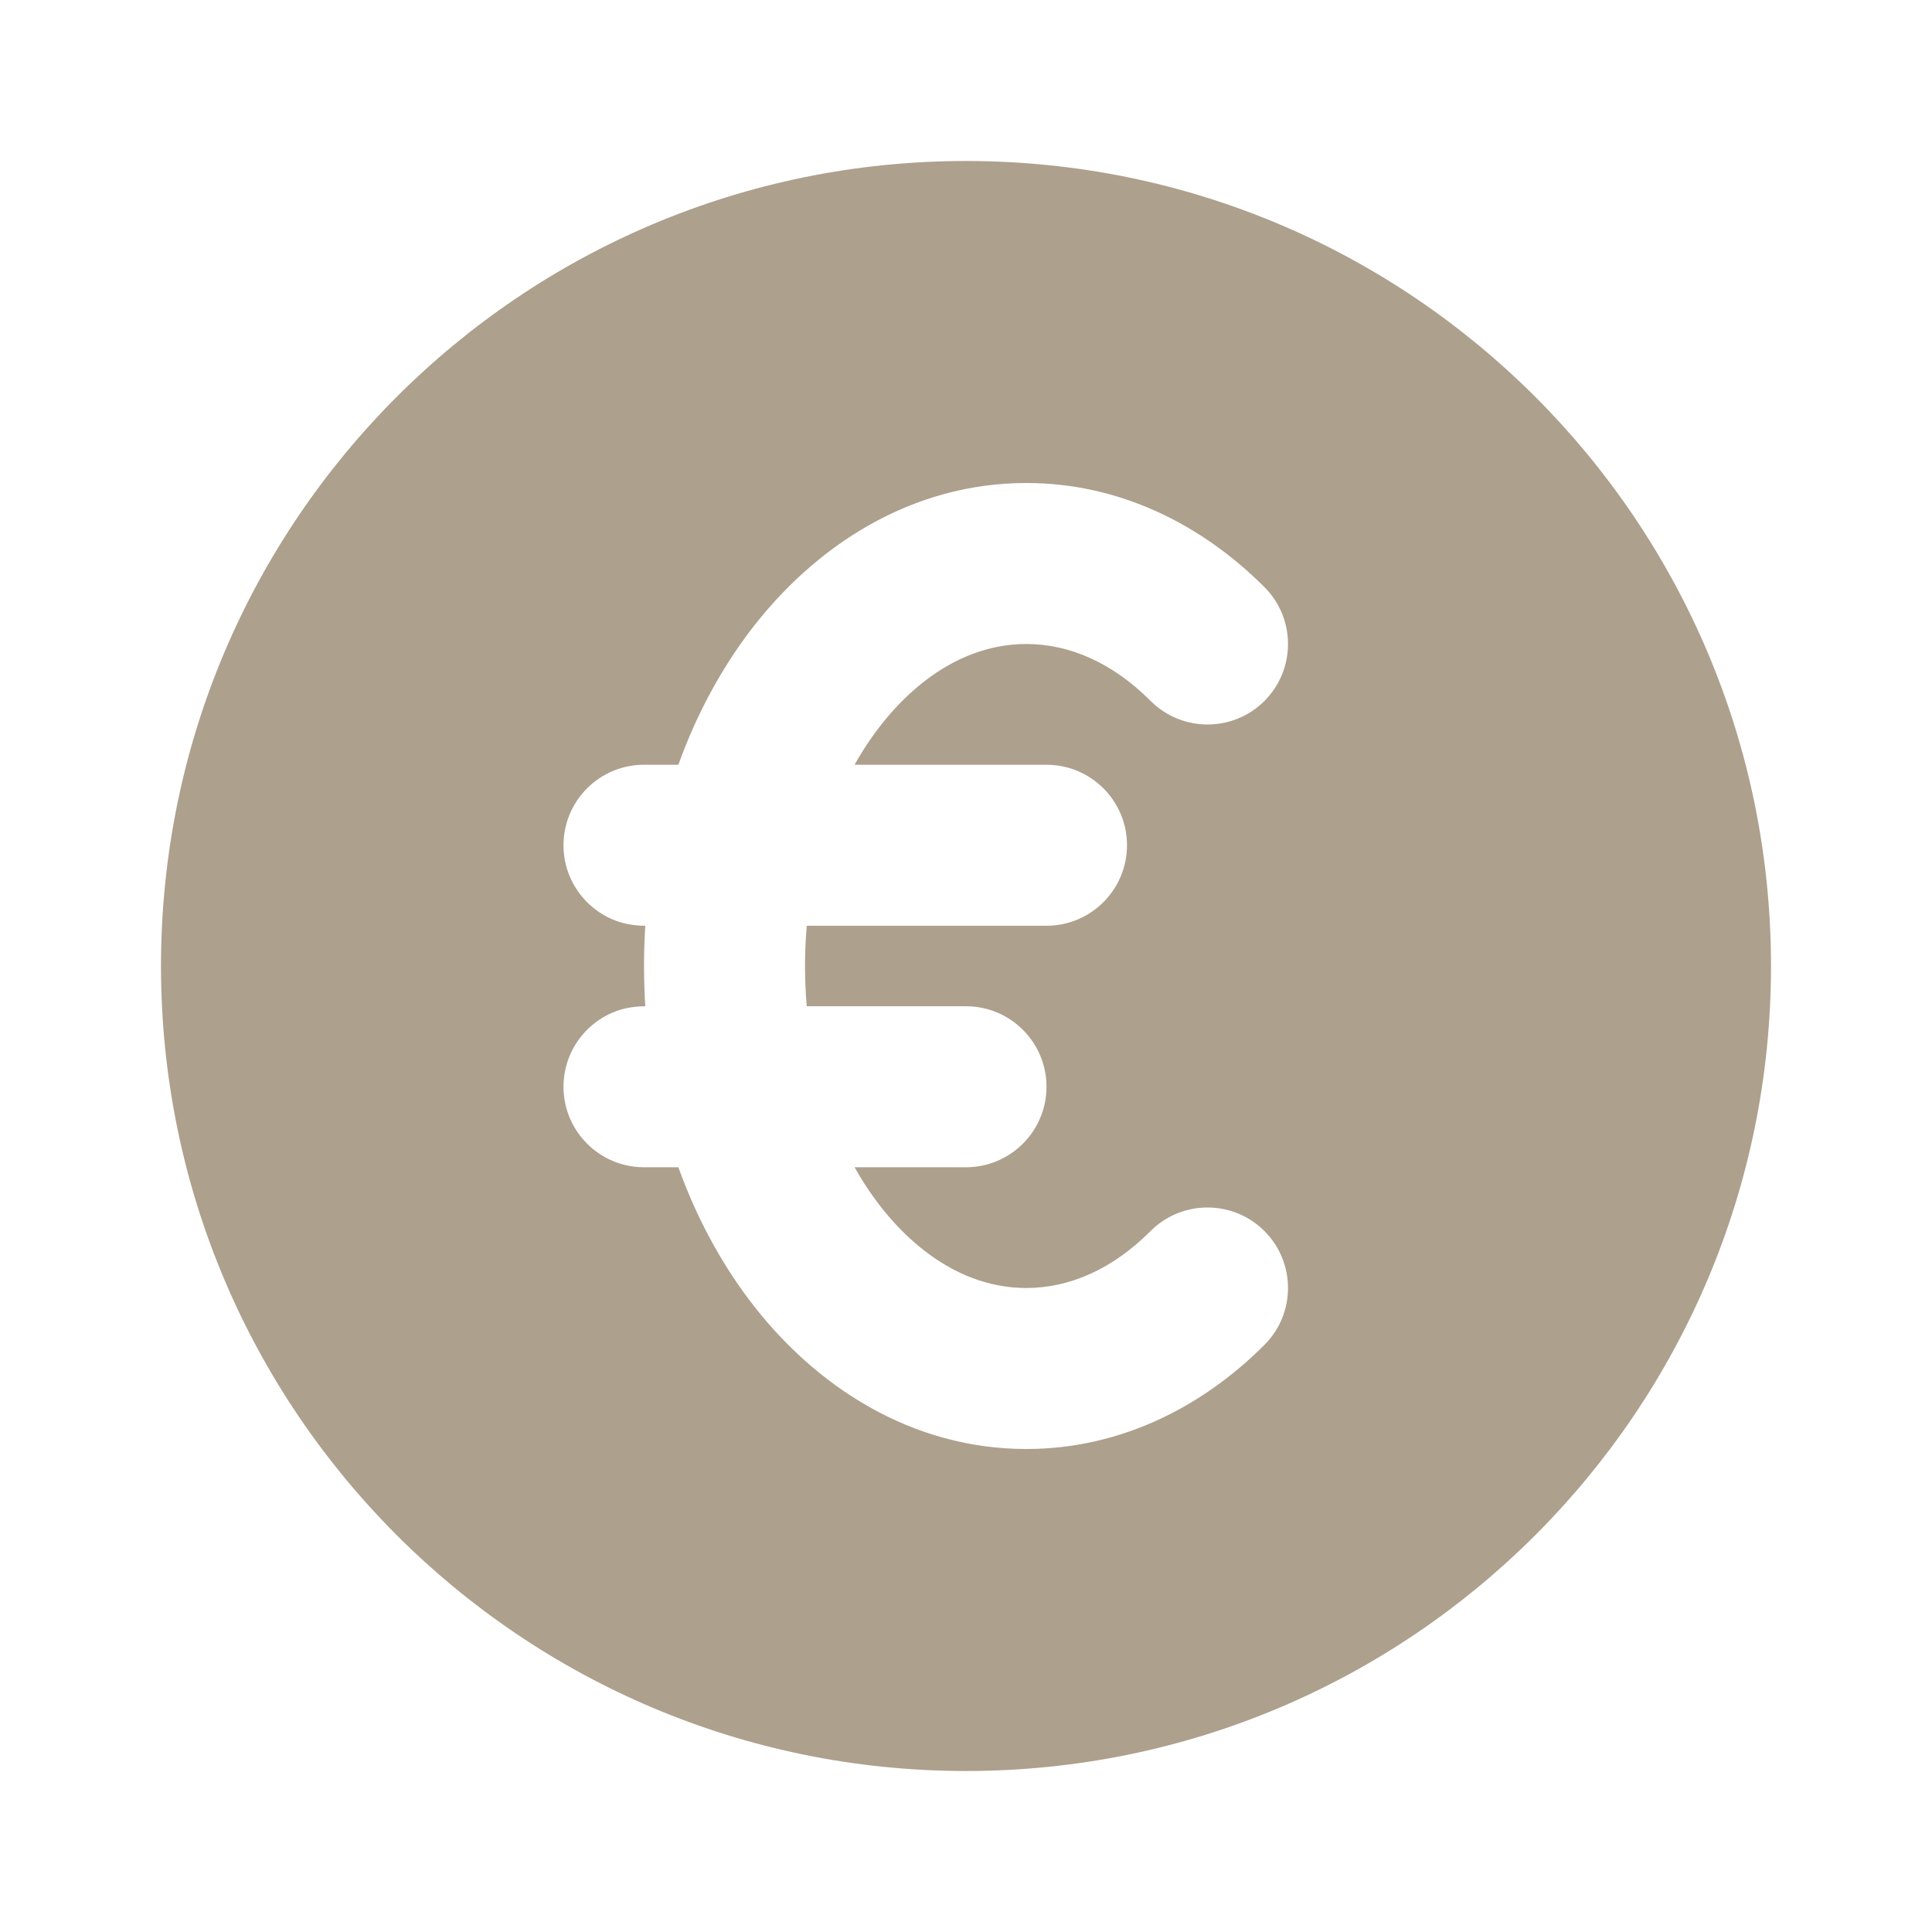 <!DOCTYPE svg PUBLIC "-//W3C//DTD SVG 1.1//EN" "http://www.w3.org/Graphics/SVG/1.1/DTD/svg11.dtd">
<!-- Uploaded to: SVG Repo, www.svgrepo.com, Transformed by: SVG Repo Mixer Tools -->
<svg width="800px" height="800px" viewBox="0 0 24 24" fill="none" xmlns="http://www.w3.org/2000/svg">
<g id="SVGRepo_bgCarrier" stroke-width="0"/>
<g id="SVGRepo_tracerCarrier" stroke-linecap="round" stroke-linejoin="round"/>
<g id="SVGRepo_iconCarrier"> <rect width="24" height="24" fill="white"/> <path fill-rule="evenodd" clip-rule="evenodd" d="M2 12C2 6.477 6.477 2 12 2C17.523 2 22 6.477 22 12C22 17.523 17.523 22 12 22C6.477 22 2 17.523 2 12ZM10.616 9.5C11.053 8.718 11.803 8 12.75 8C13.284 8 13.819 8.232 14.292 8.706C14.682 9.097 15.316 9.098 15.707 8.708C16.097 8.318 16.098 7.684 15.708 7.294C14.927 6.512 13.904 6 12.75 6C11.329 6 10.119 6.77 9.298 7.864C8.938 8.345 8.643 8.898 8.427 9.5H8C7.448 9.5 7 9.948 7 10.5C7 10.958 7.308 11.344 7.728 11.463C7.822 11.489 7.919 11.5 8.016 11.5C7.995 11.83 7.995 12.17 8.016 12.5C7.919 12.5 7.822 12.511 7.728 12.537C7.308 12.656 7 13.042 7 13.5C7 14.052 7.448 14.5 8 14.5H8.427C8.643 15.102 8.938 15.655 9.298 16.136C10.119 17.23 11.329 18 12.75 18C13.904 18 14.927 17.488 15.708 16.706C16.098 16.316 16.097 15.682 15.707 15.292C15.316 14.902 14.682 14.903 14.292 15.293C13.819 15.768 13.284 16 12.75 16C11.803 16 11.053 15.282 10.616 14.5H12C12.552 14.5 13 14.052 13 13.5C13 12.948 12.552 12.5 12 12.5H10.022C9.993 12.174 9.993 11.826 10.022 11.5H13C13.552 11.5 14 11.052 14 10.5C14 9.948 13.552 9.5 13 9.5H10.616Z" fill="#ada08d"/> </g>
</svg>